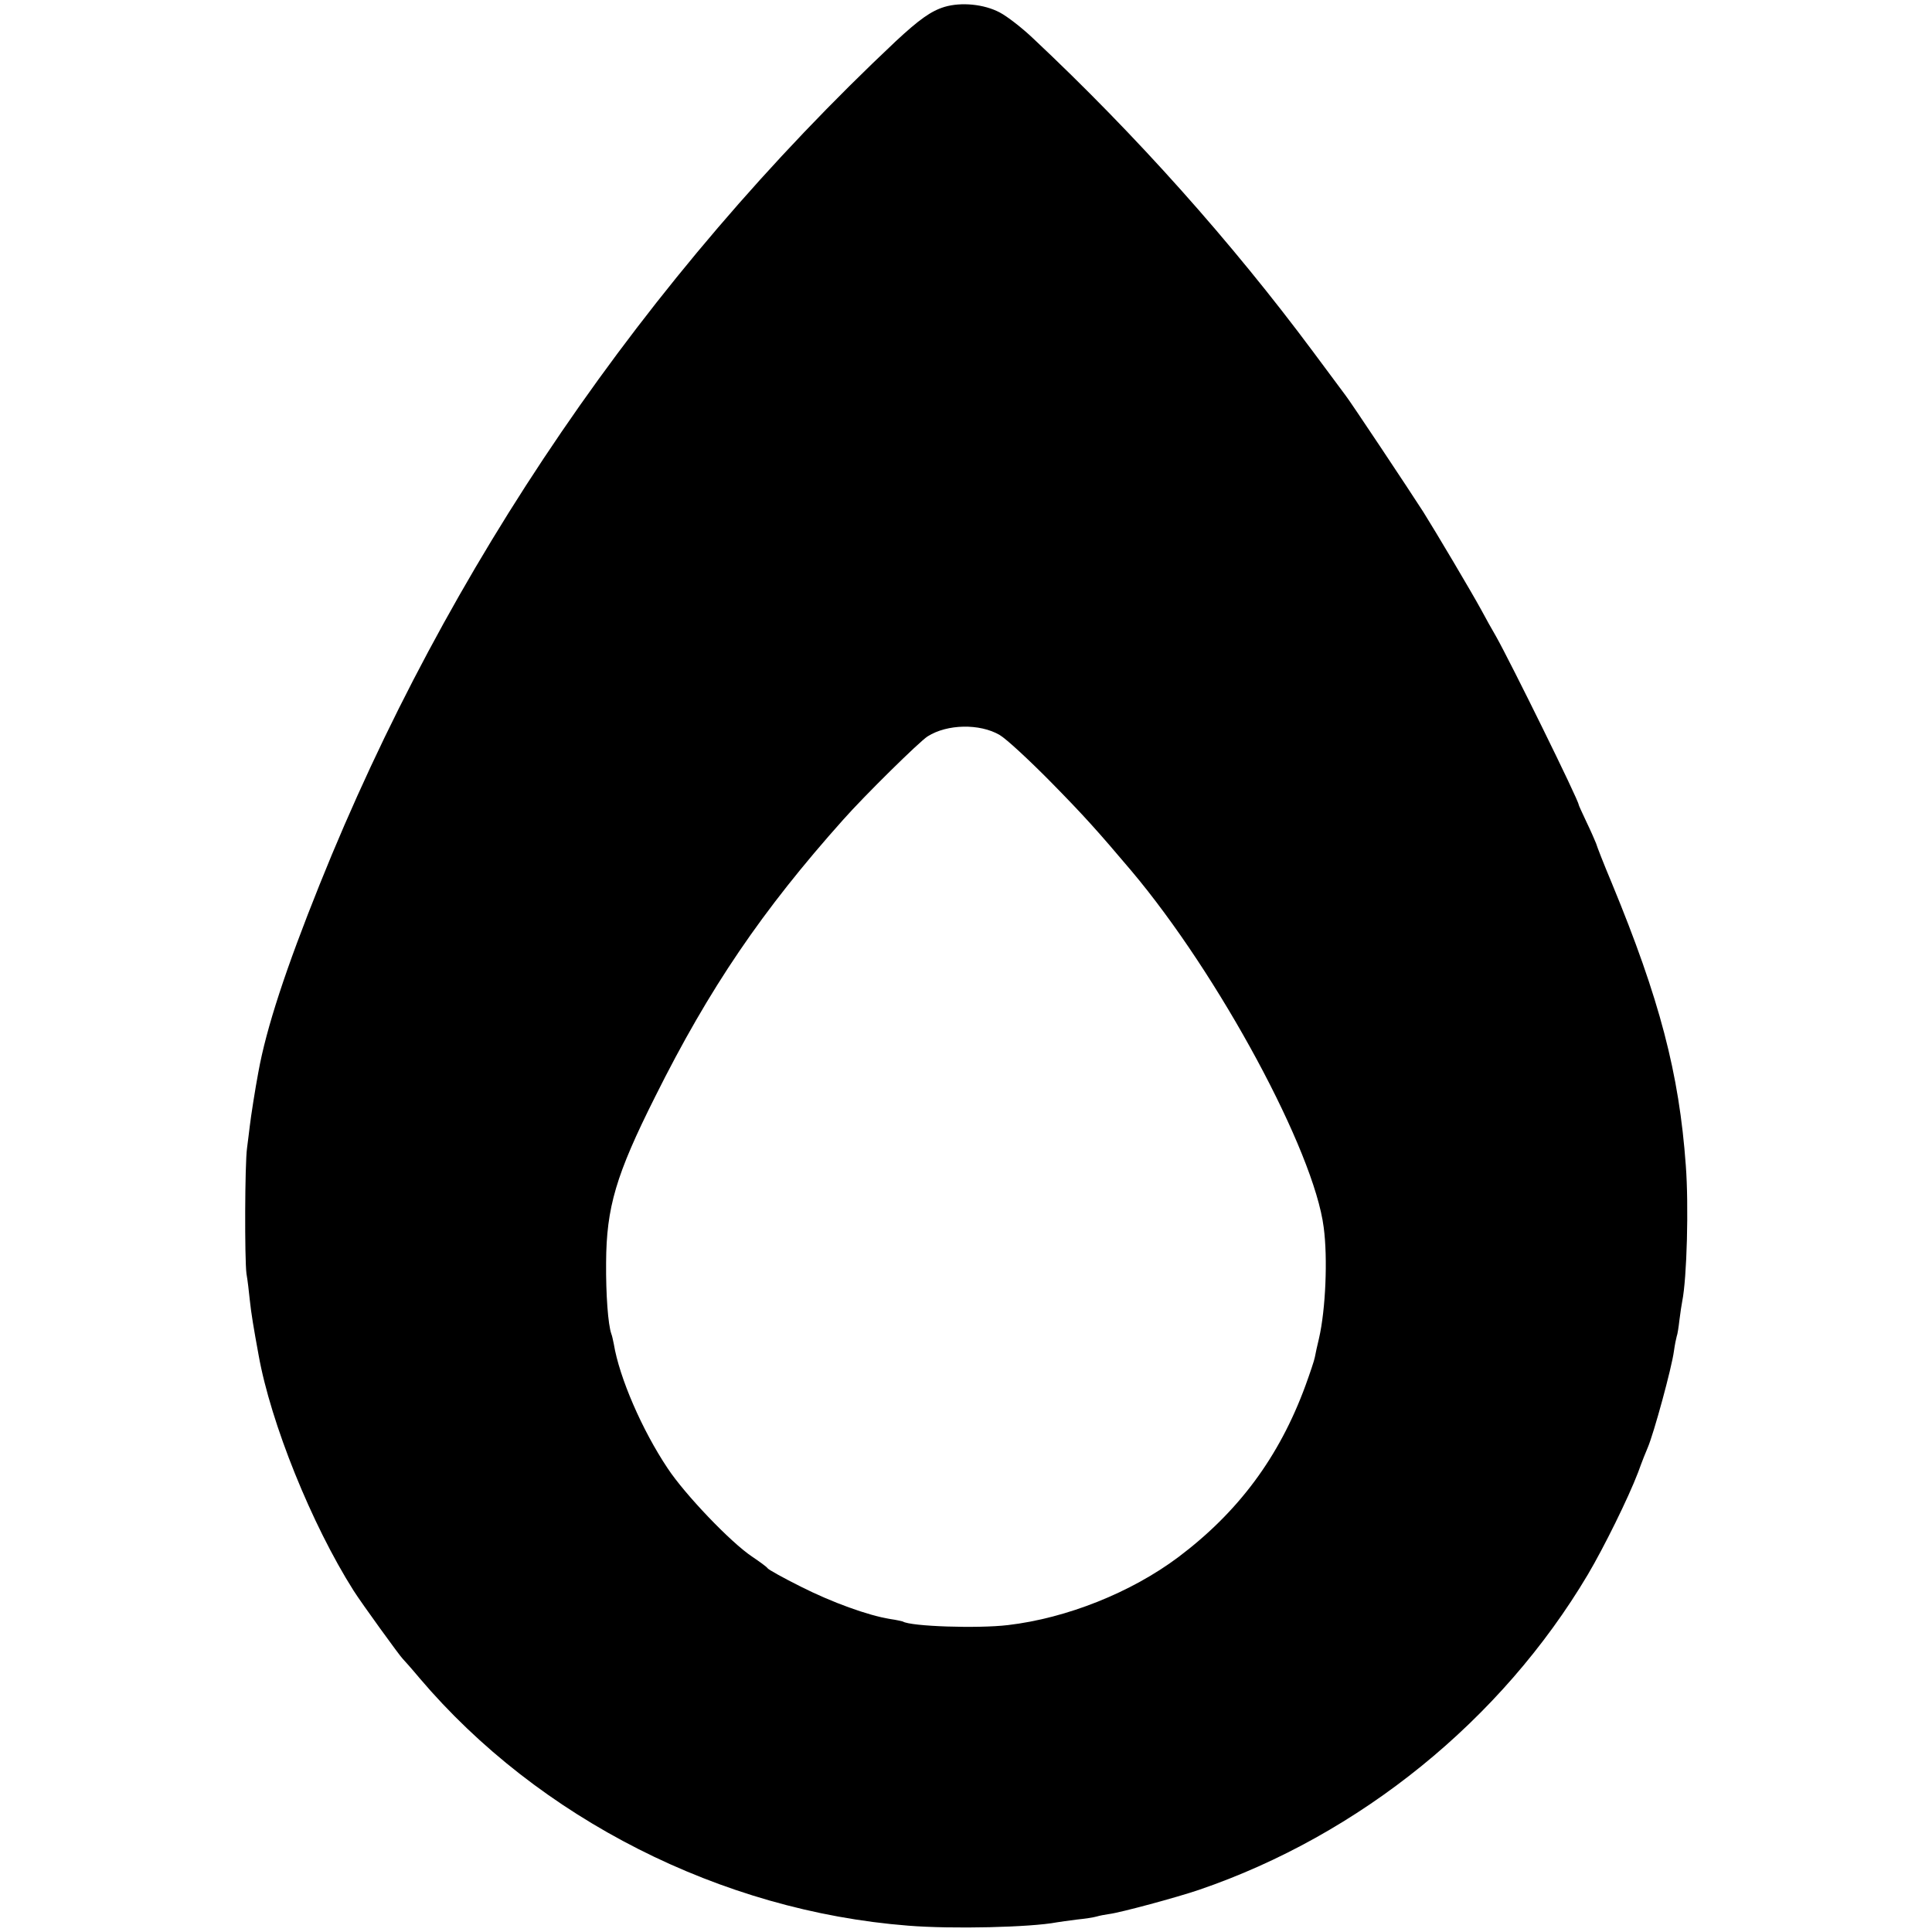 <?xml version="1.0" standalone="no"?>
<!DOCTYPE svg PUBLIC "-//W3C//DTD SVG 20010904//EN"
 "http://www.w3.org/TR/2001/REC-SVG-20010904/DTD/svg10.dtd">
<svg version="1.0" xmlns="http://www.w3.org/2000/svg"
 width="700pt" height="700pt" viewBox="0 0 700 700"
 preserveAspectRatio="xMidYMid meet">
<g transform="translate(0,700) scale(0.1,-0.1)"
fill="#000000" stroke="none">
<path d="M3422 6975 c-49 -15 -92 -46 -176 -124 -911 -857 -1625 -1902 -2088
-3056 -122 -304 -193 -519 -222 -680 -11 -58 -27 -160 -31 -195 -2 -19 -7 -55
-10 -80 -8 -57 -9 -402 -2 -455 4 -22 9 -65 12 -95 5 -48 14 -102 32 -200 44
-246 192 -613 344 -853 27 -43 169 -239 178 -247 3 -3 31 -34 61 -70 432 -509
1093 -844 1770 -897 160 -13 445 -6 539 12 10 2 42 6 72 10 30 3 62 8 72 11
10 3 30 7 45 9 41 5 248 61 327 88 582 199 1095 615 1408 1142 58 98 146 276
182 370 14 39 30 79 35 90 22 51 87 289 95 350 3 22 8 46 10 53 3 7 7 34 10
60 3 26 8 56 10 67 17 84 24 347 13 492 -24 334 -95 604 -268 1023 -29 69 -54
133 -57 144 -4 10 -19 45 -35 78 -15 32 -28 60 -28 62 0 16 -248 519 -300 611
-13 22 -37 65 -53 95 -36 66 -166 285 -210 355 -50 78 -268 406 -283 424 -7 9
-59 79 -116 156 -296 398 -640 784 -1016 1137 -39 37 -93 79 -120 93 -57 30
-139 38 -200 20z m200 -2638 c24 -14 106 -90 184 -169 122 -124 172 -180 293
-323 317 -376 662 -1015 697 -1292 15 -112 7 -298 -17 -402 -6 -25 -13 -56
-15 -68 -2 -12 -18 -59 -34 -103 -95 -259 -243 -458 -461 -622 -171 -128 -404
-221 -617 -246 -109 -13 -353 -5 -381 13 -3 1 -24 6 -46 9 -80 13 -210 60
-323 117 -64 32 -118 62 -121 67 -3 5 -28 23 -56 42 -78 52 -244 226 -306 320
-93 139 -175 329 -195 450 -3 14 -6 30 -9 37 -12 34 -20 143 -19 258 1 201 36
319 178 602 196 393 388 675 681 1003 76 86 277 284 306 302 71 45 189 47 261
5z"/>
</g>
</svg>
